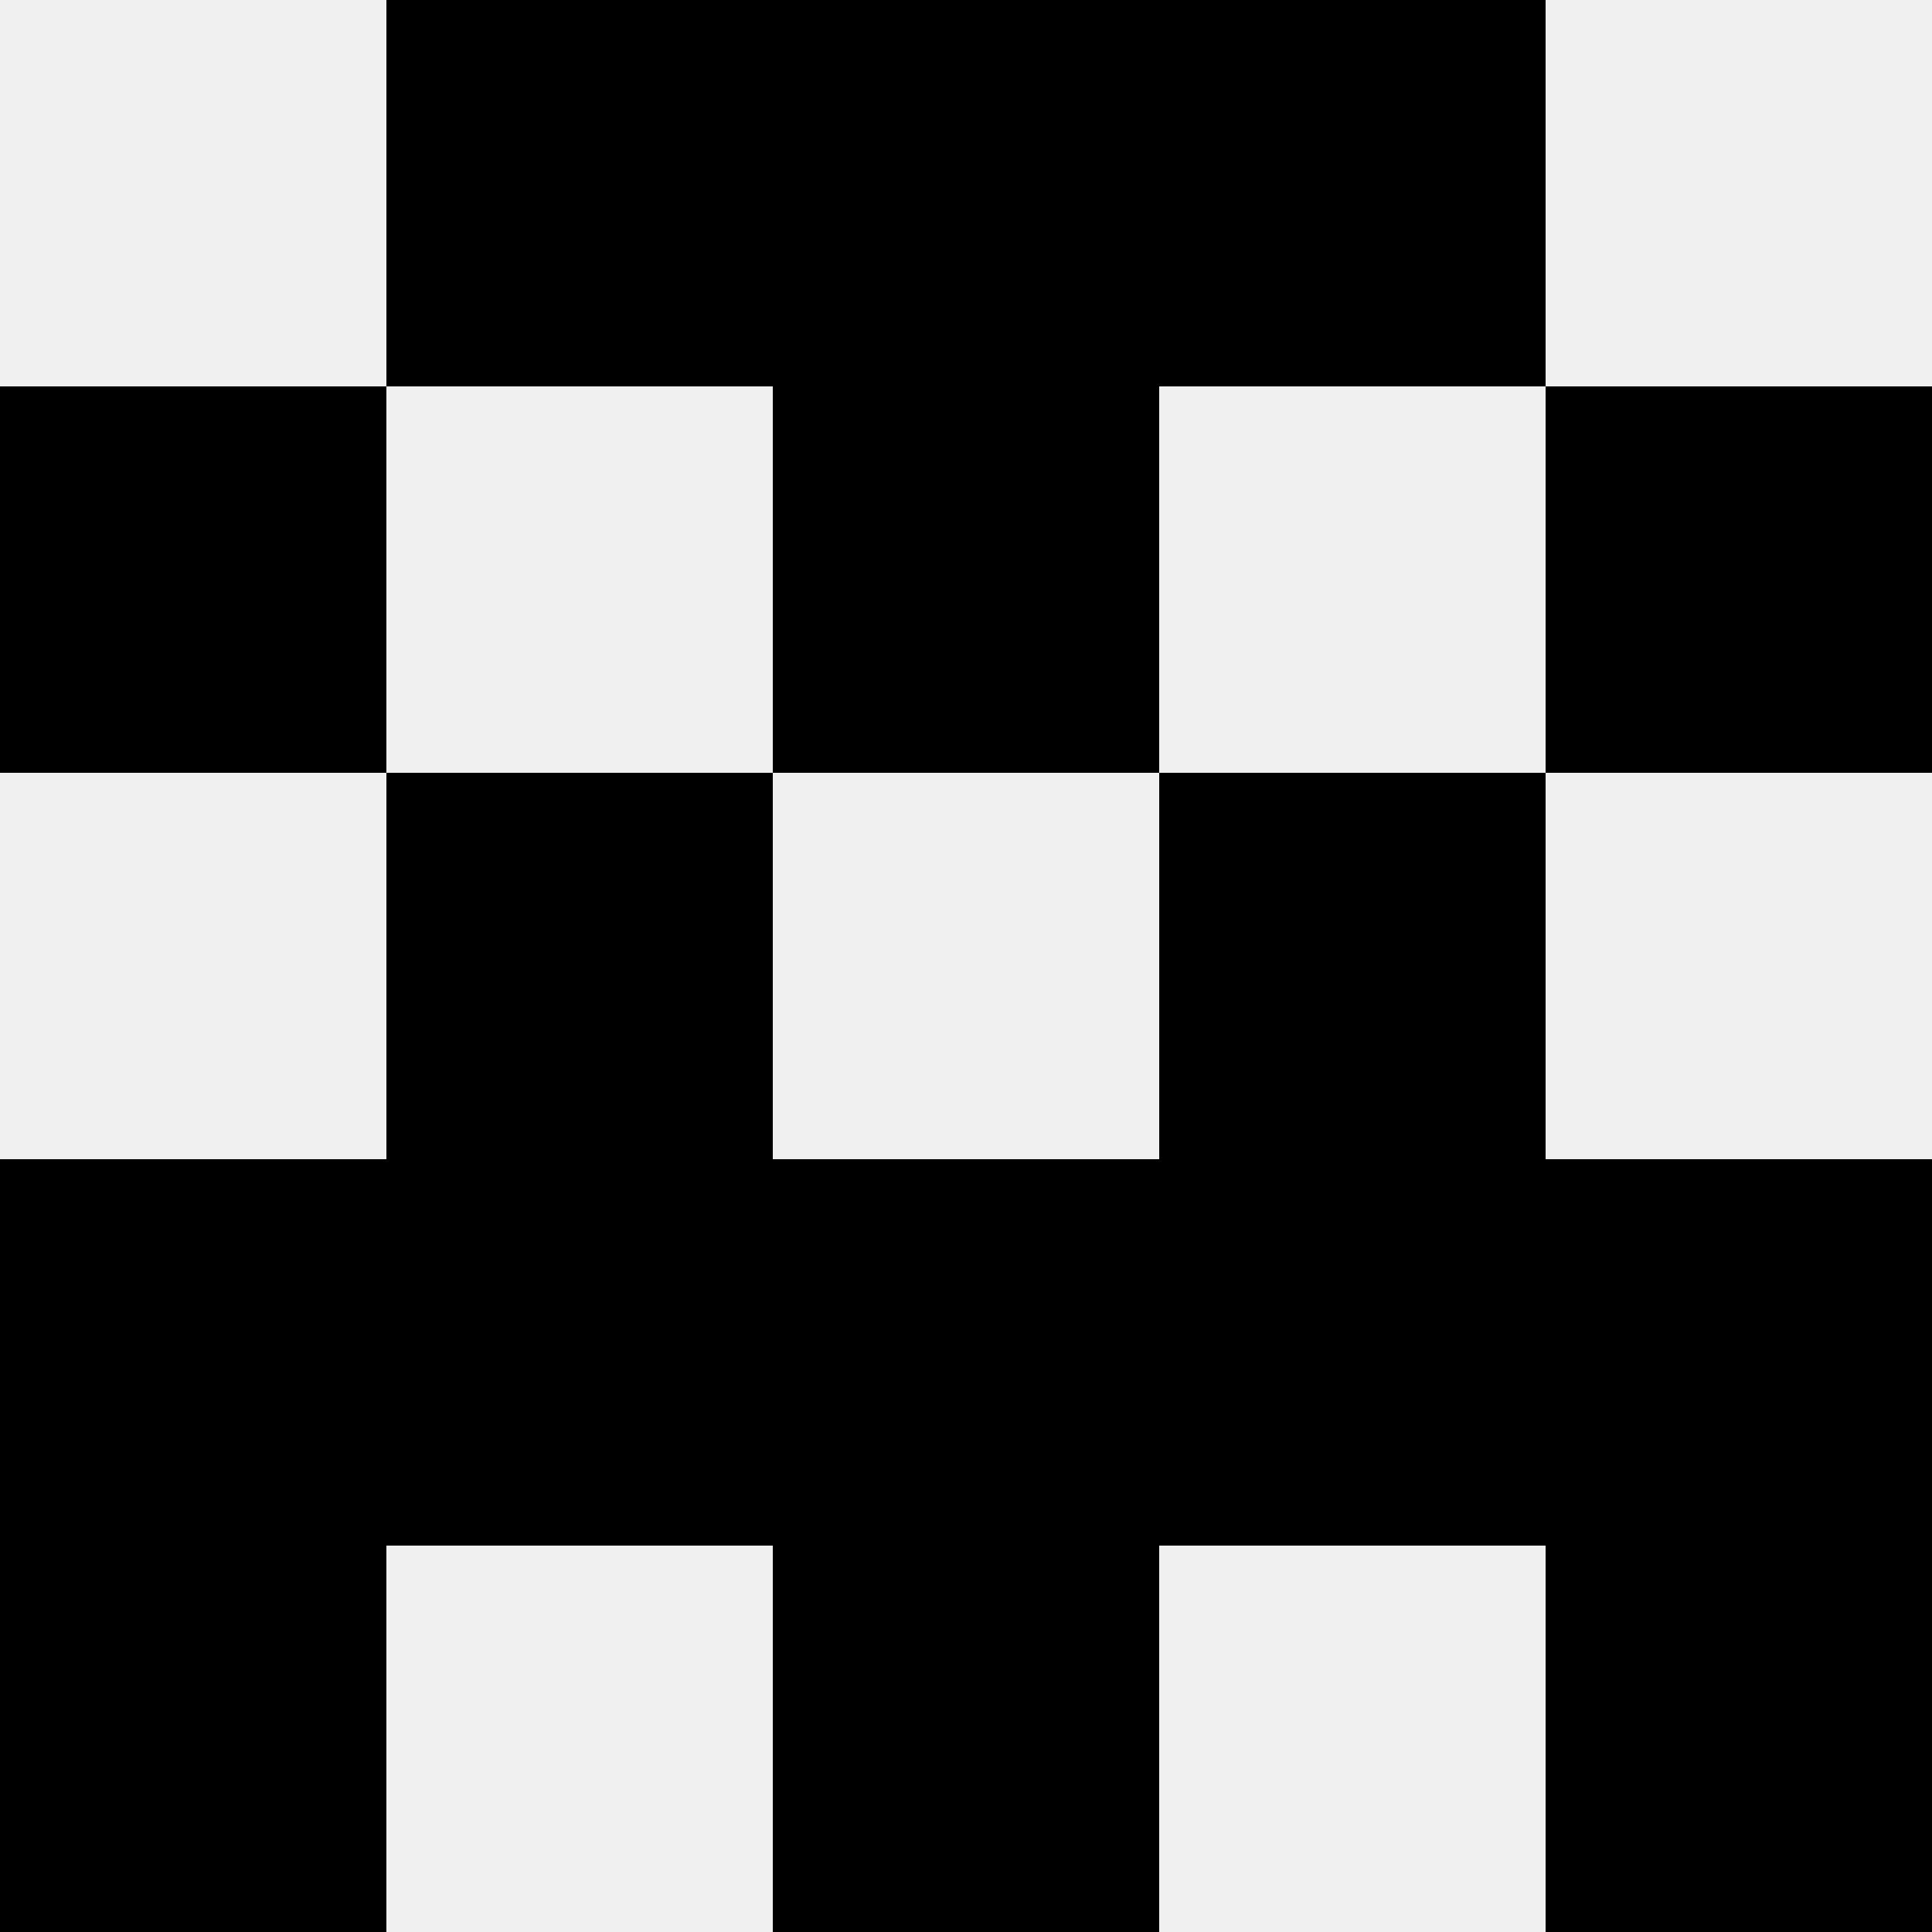 <svg width='80' height='80' xmlns='http://www.w3.org/2000/svg'><rect width='100%' height='100%' fill='#f0f0f0'/><rect x='16' y='0' width='16' height='16' fill='hsl(207, 70%, 50%)' /><rect x='48' y='0' width='16' height='16' fill='hsl(207, 70%, 50%)' /><rect x='32' y='0' width='16' height='16' fill='hsl(207, 70%, 50%)' /><rect x='32' y='0' width='16' height='16' fill='hsl(207, 70%, 50%)' /><rect x='0' y='16' width='16' height='16' fill='hsl(207, 70%, 50%)' /><rect x='64' y='16' width='16' height='16' fill='hsl(207, 70%, 50%)' /><rect x='32' y='16' width='16' height='16' fill='hsl(207, 70%, 50%)' /><rect x='32' y='16' width='16' height='16' fill='hsl(207, 70%, 50%)' /><rect x='16' y='32' width='16' height='16' fill='hsl(207, 70%, 50%)' /><rect x='48' y='32' width='16' height='16' fill='hsl(207, 70%, 50%)' /><rect x='0' y='48' width='16' height='16' fill='hsl(207, 70%, 50%)' /><rect x='64' y='48' width='16' height='16' fill='hsl(207, 70%, 50%)' /><rect x='16' y='48' width='16' height='16' fill='hsl(207, 70%, 50%)' /><rect x='48' y='48' width='16' height='16' fill='hsl(207, 70%, 50%)' /><rect x='32' y='48' width='16' height='16' fill='hsl(207, 70%, 50%)' /><rect x='32' y='48' width='16' height='16' fill='hsl(207, 70%, 50%)' /><rect x='0' y='64' width='16' height='16' fill='hsl(207, 70%, 50%)' /><rect x='64' y='64' width='16' height='16' fill='hsl(207, 70%, 50%)' /><rect x='32' y='64' width='16' height='16' fill='hsl(207, 70%, 50%)' /><rect x='32' y='64' width='16' height='16' fill='hsl(207, 70%, 50%)' /></svg>